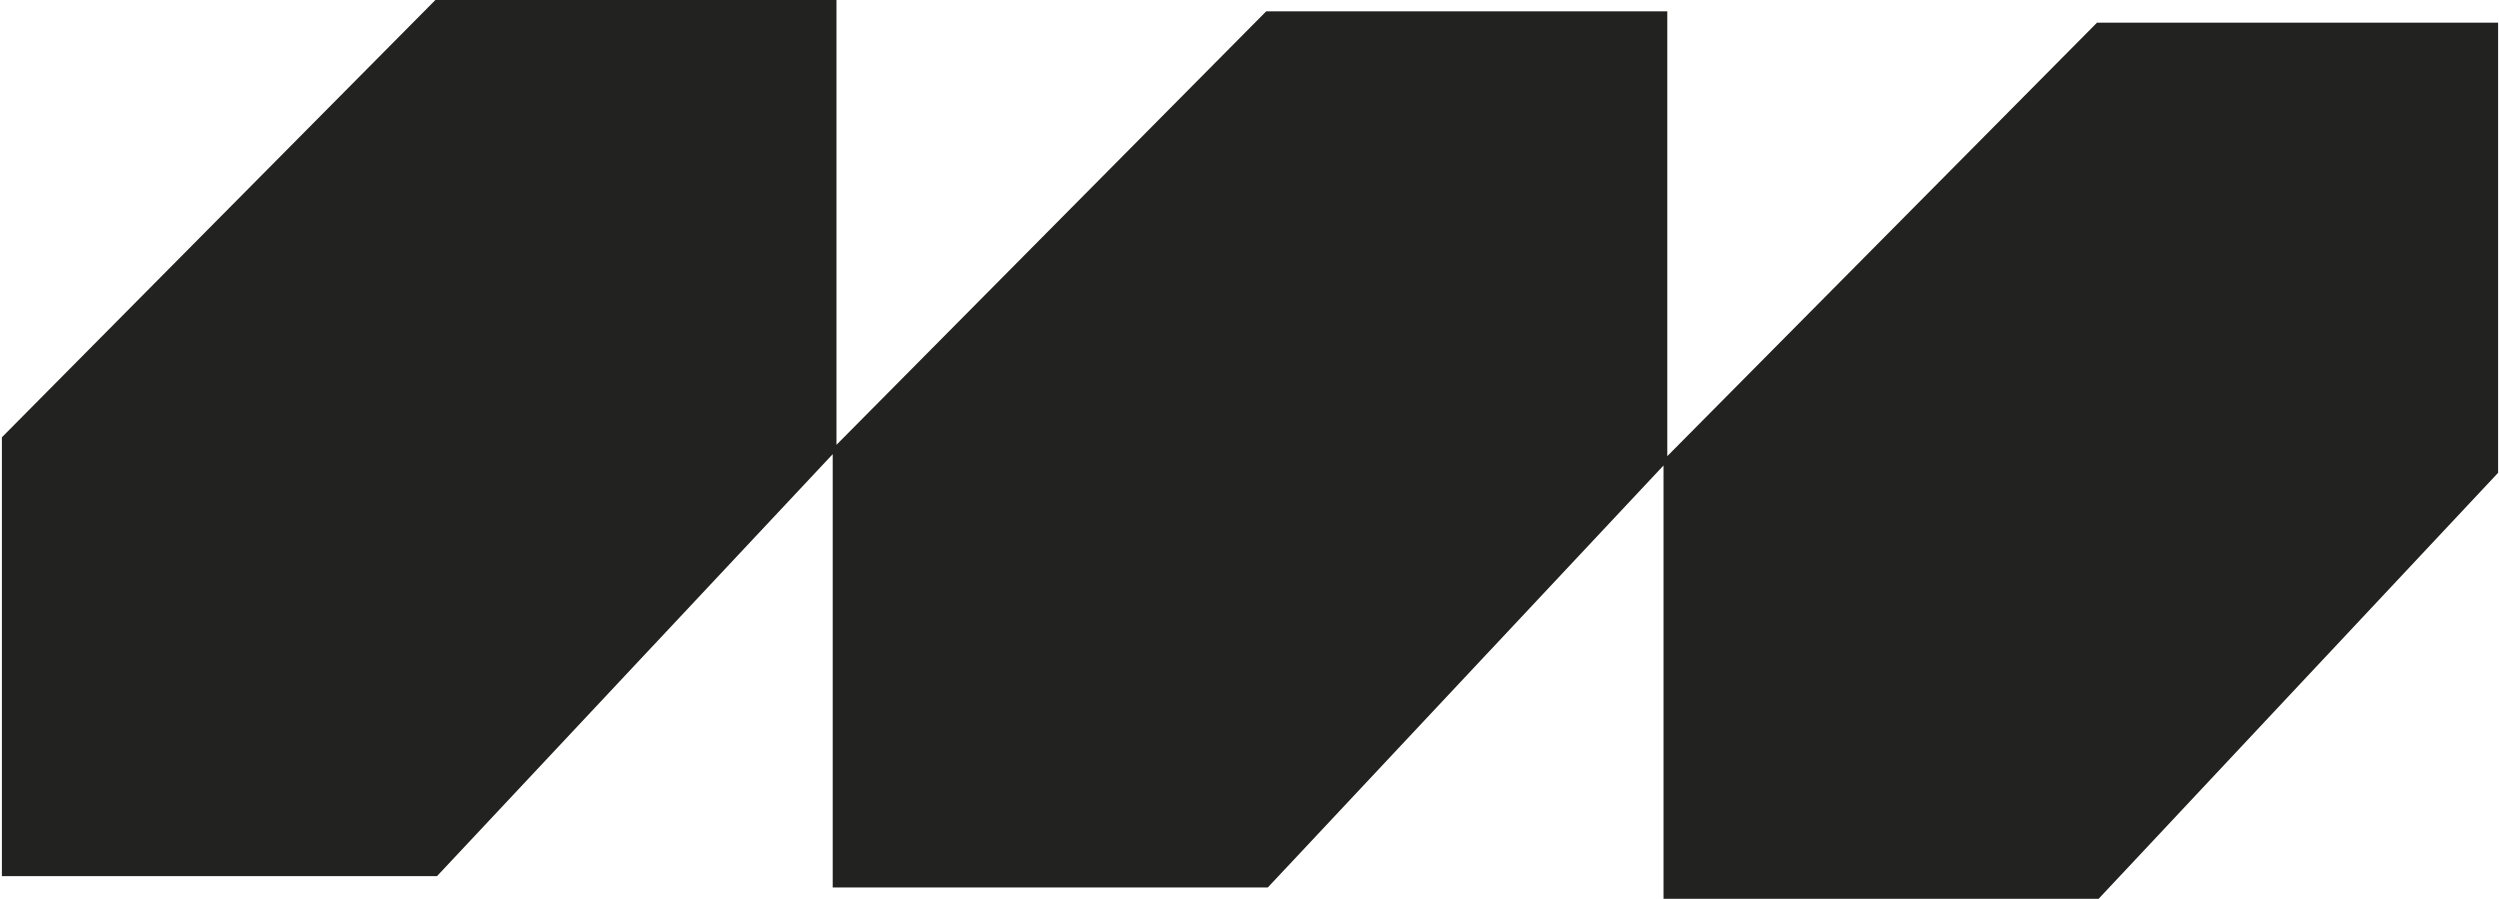 <?xml version="1.0" encoding="UTF-8"?> <svg xmlns="http://www.w3.org/2000/svg" width="662" height="238" viewBox="0 0 662 238" fill="none"><path d="M221 0.5H115.5L1 116V231.5H115.5L221 119V0.5Z" fill="#222220"></path><path d="M441 3.5H335.5L221 119V234.5H335.5L441 122V3.5Z" fill="#222220"></path><path d="M661 6.5H555.5L441 122V237.5H555.5L661 125V6.5Z" fill="#222220"></path><path d="M221 119V0.5H115.5L1 116V231.5H115.5L221 119ZM221 119L335.5 3.5H441V122M221 119V234.5H335.5L441 122M441 122L555.5 6.5H661V125L555.5 237.5H441V122Z" stroke="#222220"></path></svg> 